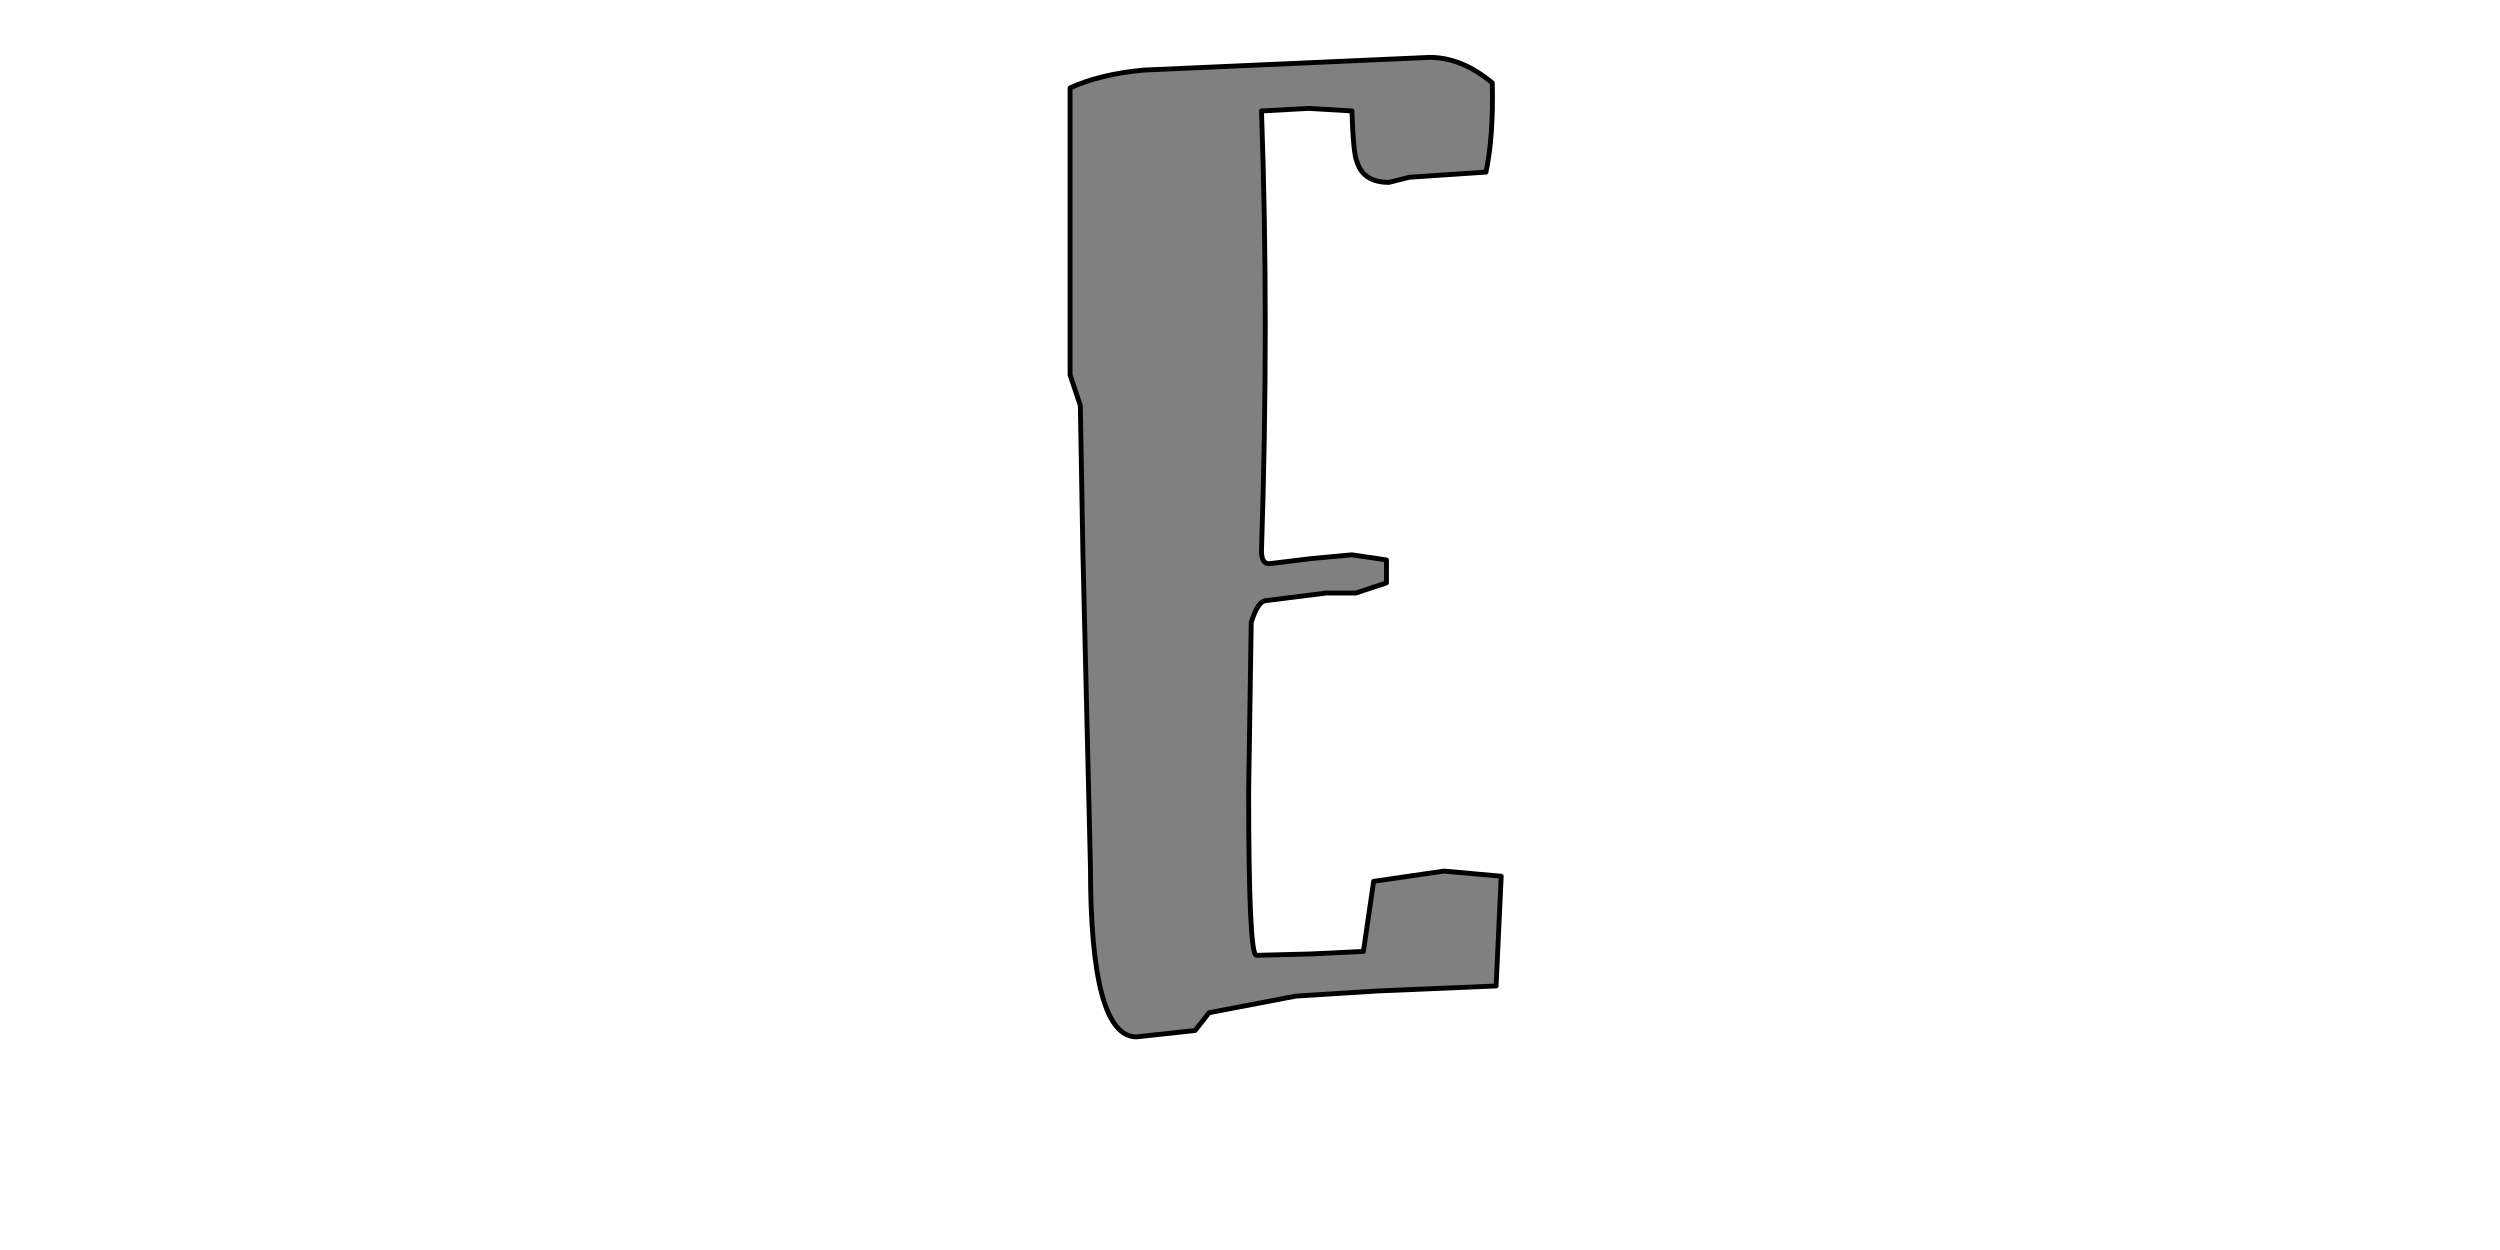 <?xml version="1.0" encoding="UTF-8" standalone="no"?>
<svg xmlns:xlink="http://www.w3.org/1999/xlink" height="512.0px" width="1024.0px" xmlns="http://www.w3.org/2000/svg">
  <g transform="matrix(1.0, 0.0, 0.0, 1.0, 0.0, 0.0)">
    <path d="M438.3 36.0 L438.3 153.55 442.5 166.1 443.55 226.2 446.65 355.25 Q446.65 424.7 465.5 424.7 L489.5 422.1 495.25 414.8 530.8 408.0 564.2 405.9 612.8 403.85 614.9 358.9 591.4 356.8 562.65 361.0 558.45 389.7 536.55 390.75 514.6 391.3 Q511.45 391.3 511.45 323.9 L512.5 254.95 Q515.1 246.55 518.25 246.05 L543.3 242.9 555.35 242.9 567.9 238.75 567.9 229.35 553.75 227.25 537.05 228.8 519.8 230.9 Q516.7 230.9 516.7 225.65 519.8 131.65 516.7 45.45 L536.0 44.4 553.75 45.45 Q554.3 63.2 555.85 66.35 558.45 74.7 568.9 74.7 L573.1 73.65 577.3 72.6 592.95 71.55 608.65 70.5 Q611.75 55.9 611.25 33.95 598.7 23.5 585.65 23.5 L468.6 28.7 Q450.85 30.3 438.3 36.0" fill="#808080" fill-rule="evenodd" stroke="none"/>
    <path d="M438.3 36.0 Q450.85 30.3 468.6 28.7 L585.65 23.5 Q598.7 23.5 611.25 33.95 611.75 55.9 608.65 70.5 L592.95 71.55 577.3 72.6 573.1 73.65 568.9 74.7 Q558.45 74.7 555.85 66.35 554.3 63.2 553.75 45.45 L536.0 44.4 516.7 45.45 Q519.8 131.65 516.7 225.65 516.7 230.9 519.8 230.9 L537.05 228.8 553.75 227.25 567.9 229.35 567.9 238.75 555.35 242.9 543.3 242.9 518.25 246.05 Q515.1 246.55 512.5 254.95 L511.45 323.9 Q511.45 391.3 514.6 391.3 L536.55 390.75 558.45 389.7 562.65 361.0 591.4 356.8 614.9 358.9 612.8 403.85 564.2 405.9 530.8 408.0 495.25 414.8 489.5 422.1 465.5 424.7 Q446.65 424.7 446.65 355.25 L443.55 226.2 442.5 166.1 438.3 153.55 438.3 36.0 Z" fill="none" stroke="#000000" stroke-linecap="round" stroke-linejoin="round" stroke-width="2.0"/>
  </g>
</svg>
